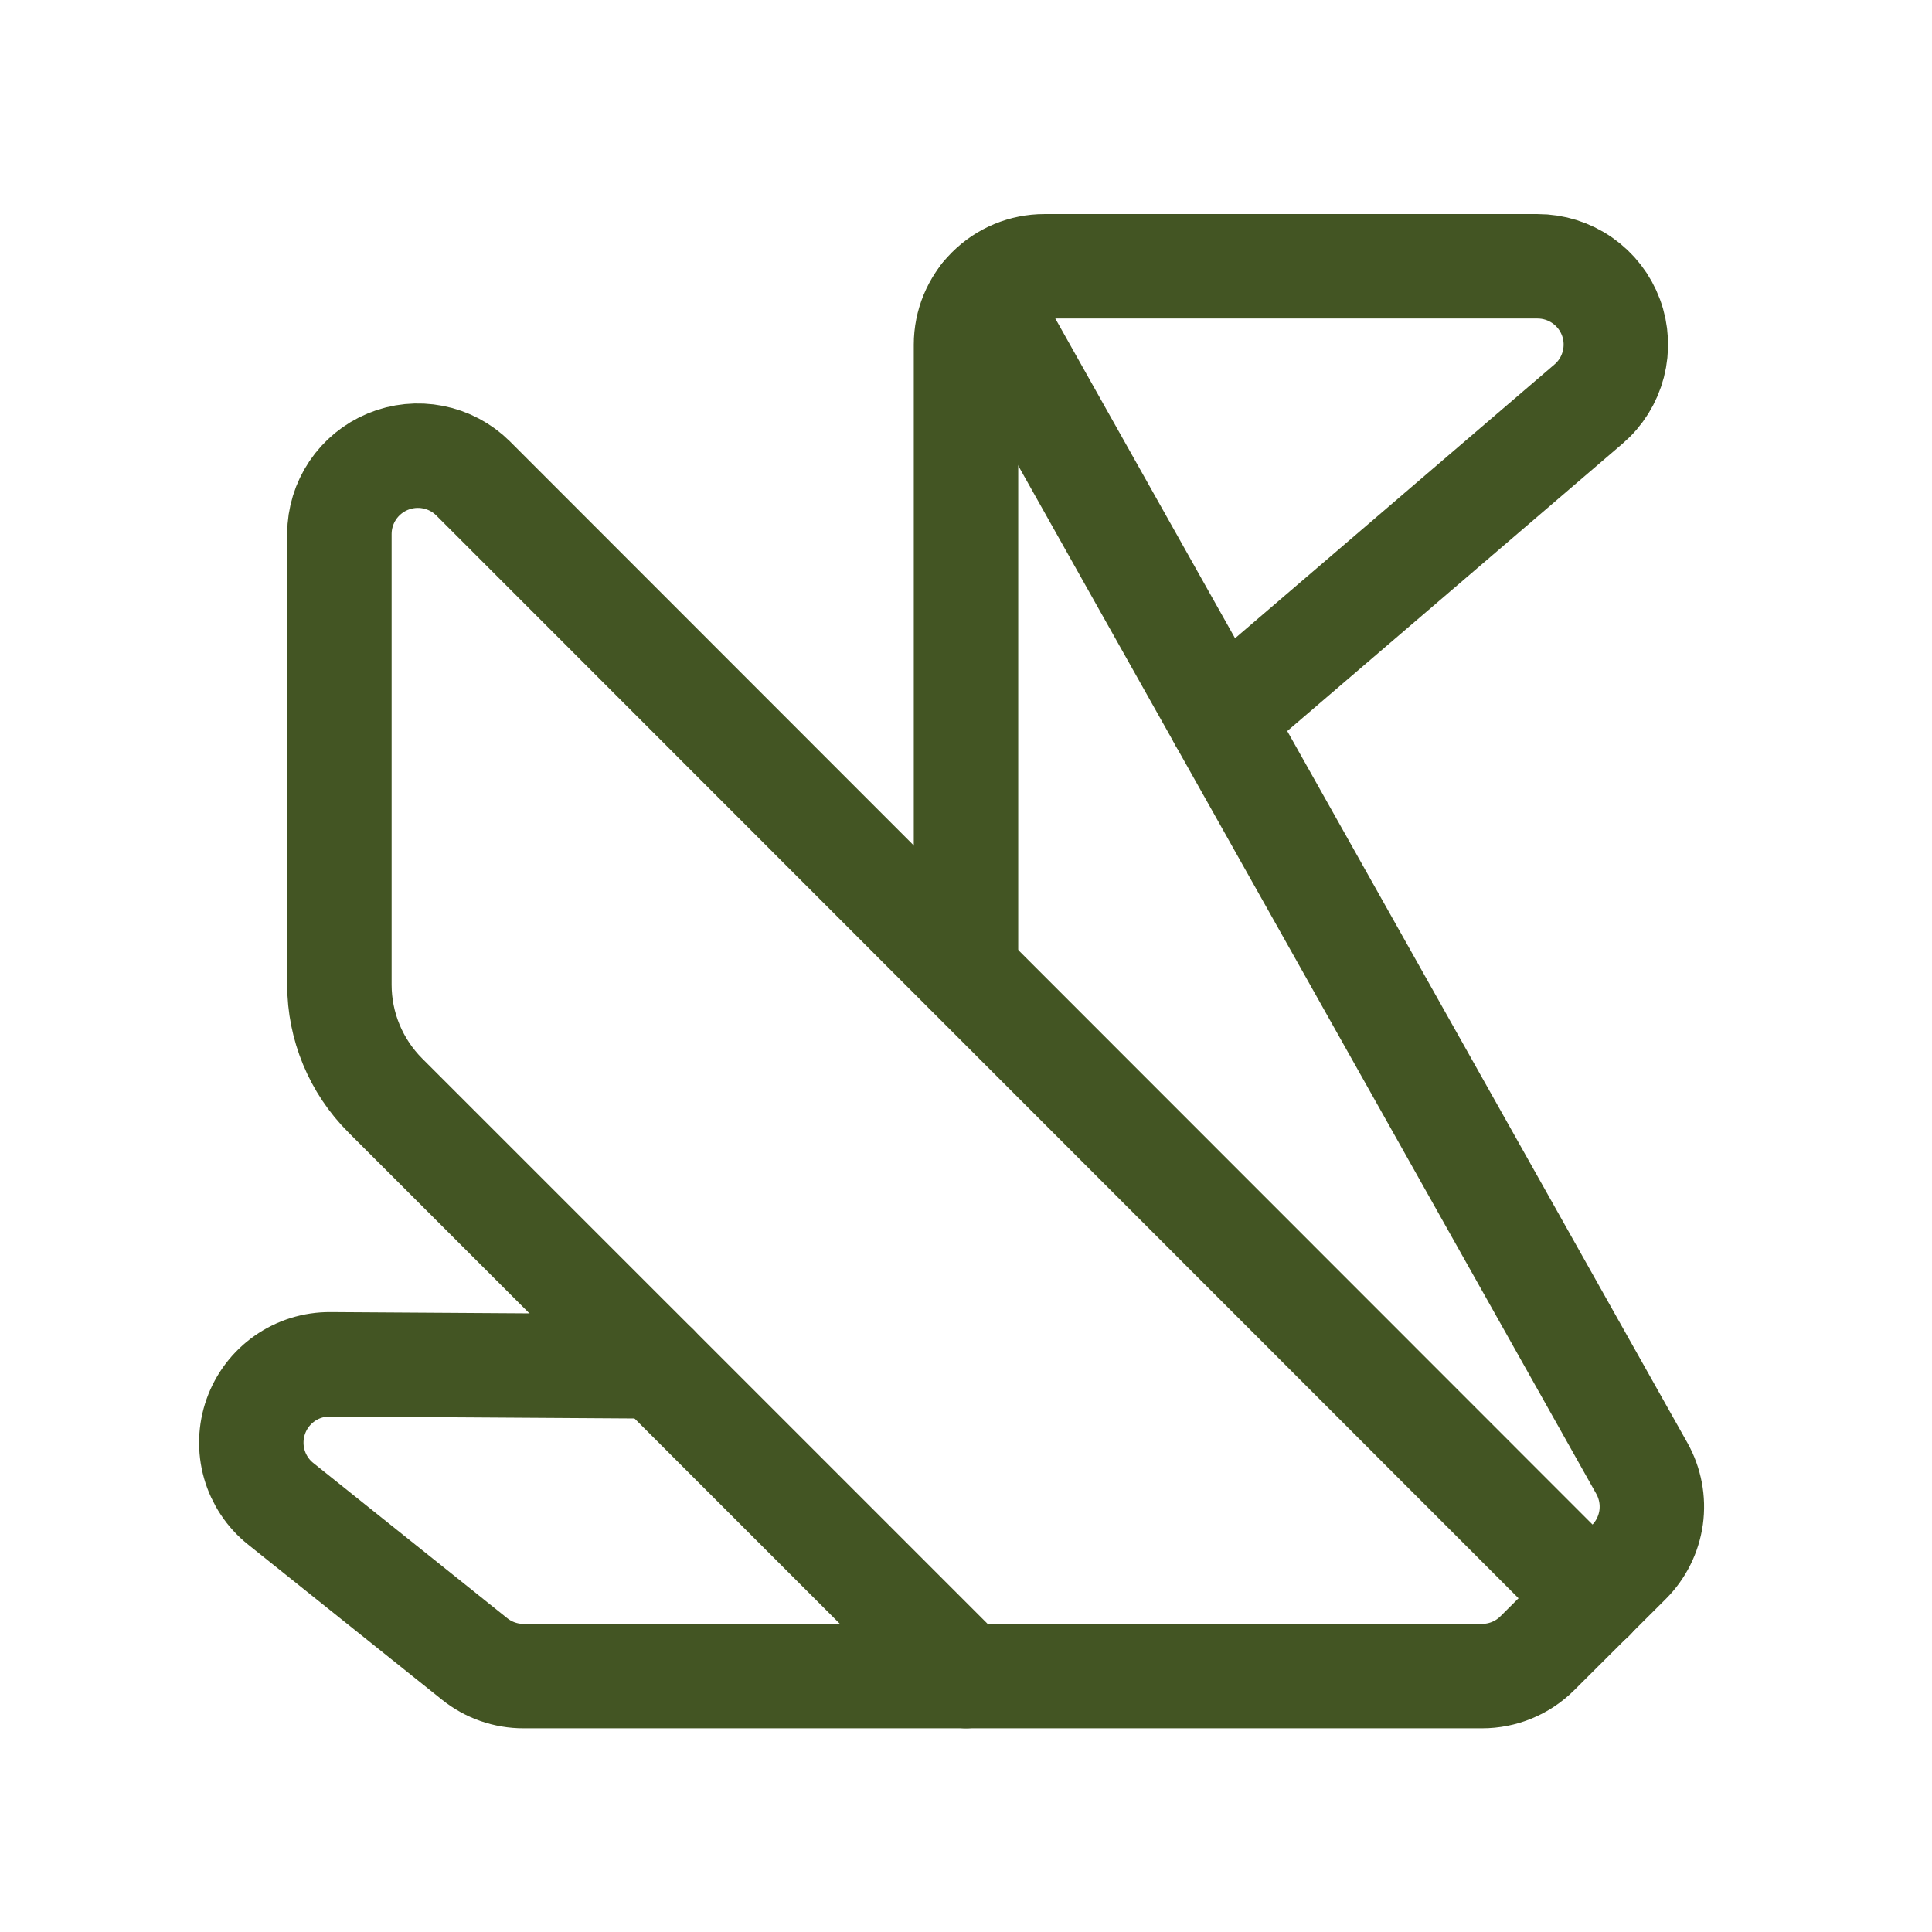 <svg xmlns="http://www.w3.org/2000/svg" width="37" height="37" viewBox="0 0 37 37" fill="none"><path d="M18.5 18.6V6.6C18.5 6.202 18.658 5.82 18.939 5.539C19.221 5.258 19.602 5.1 20 5.1H29.445C29.752 5.1 30.051 5.194 30.302 5.369C30.554 5.544 30.746 5.792 30.852 6.079C30.959 6.366 30.974 6.679 30.897 6.976C30.82 7.273 30.655 7.539 30.422 7.738L23.378 13.776" stroke="#435523" stroke-width="2" stroke-linecap="round" stroke-linejoin="round"/><path d="M18.5 32.099L7.379 20.979C6.816 20.416 6.5 19.653 6.5 18.858V10.222C6.501 9.926 6.59 9.637 6.755 9.391C6.92 9.146 7.154 8.954 7.428 8.841C7.701 8.728 8.002 8.698 8.293 8.755C8.583 8.812 8.85 8.953 9.06 9.162L30.5 30.613" stroke="#435523" stroke-width="2" stroke-linecap="round" stroke-linejoin="round"/><path d="M18.822 5.671L31.443 28.12C31.603 28.406 31.666 28.736 31.621 29.061C31.575 29.386 31.425 29.687 31.192 29.918L29.44 31.663C29.159 31.943 28.778 32.1 28.381 32.099H10.027C9.687 32.1 9.356 31.984 9.09 31.771L5.376 28.799C5.132 28.605 4.956 28.339 4.87 28.039C4.785 27.74 4.795 27.421 4.899 27.127C5.003 26.833 5.196 26.579 5.451 26.4C5.706 26.221 6.011 26.126 6.322 26.128L12.57 26.168" stroke="#435523" stroke-width="2" stroke-linecap="round" stroke-linejoin="round"/></svg>
